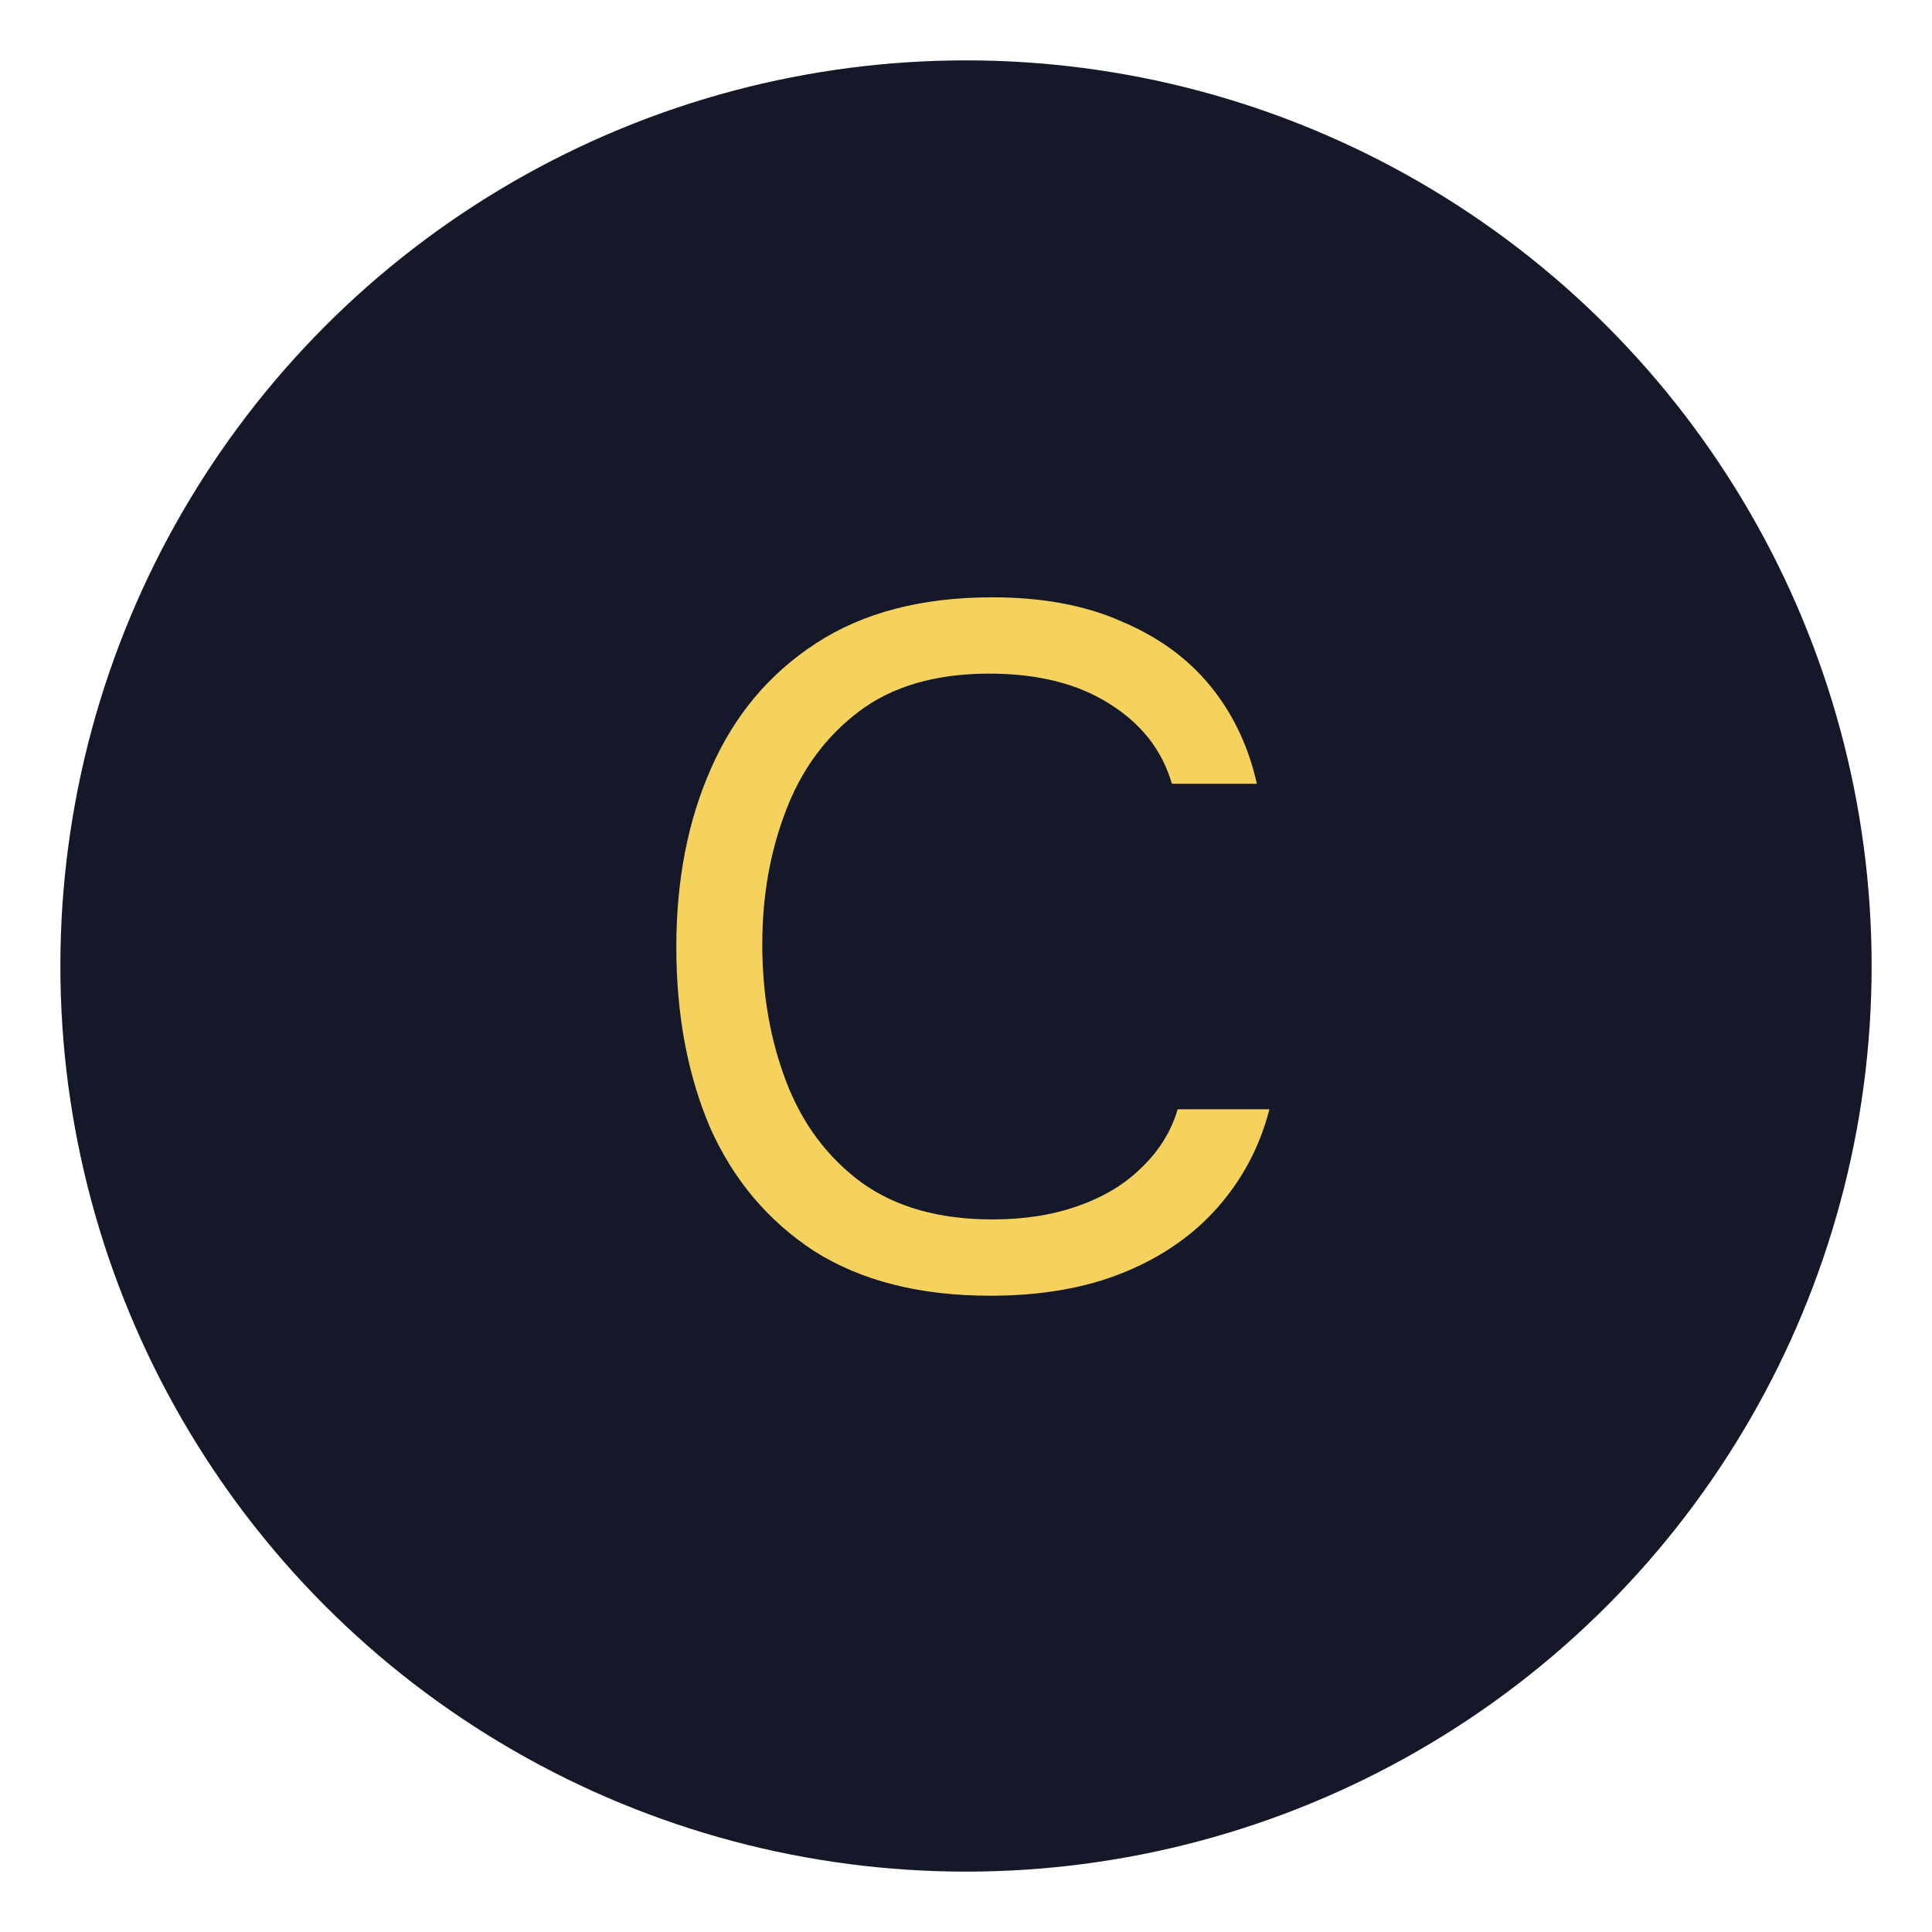 <?xml version="1.0" encoding="UTF-8"?> <svg xmlns="http://www.w3.org/2000/svg" width="240" height="240" viewBox="0 0 240 240" fill="none"><circle cx="120" cy="120" r="112.5" fill="#151828"></circle><path d="M123.014 160.96C114.294 160.96 107.014 159.12 101.174 155.44C95.414 151.68 91.094 146.56 88.214 140.08C85.414 133.52 84.014 126.04 84.014 117.64C84.014 109.32 85.454 101.92 88.334 95.44C91.214 88.88 95.534 83.72 101.294 79.96C107.134 76.12 114.454 74.2 123.254 74.2C129.494 74.2 134.854 75.2 139.334 77.2C143.894 79.12 147.574 81.8 150.374 85.24C153.174 88.68 155.094 92.72 156.134 97.36H145.574C144.374 93.2 141.774 89.88 137.774 87.4C133.854 84.92 128.894 83.68 122.894 83.68C116.174 83.68 110.734 85.28 106.574 88.48C102.494 91.6 99.494 95.72 97.574 100.84C95.654 105.88 94.694 111.36 94.694 117.28C94.694 123.52 95.694 129.24 97.694 134.44C99.694 139.64 102.814 143.8 107.054 146.92C111.294 149.96 116.694 151.48 123.254 151.48C127.254 151.48 130.814 150.92 133.934 149.8C137.134 148.68 139.774 147.08 141.854 145C144.014 142.92 145.494 140.52 146.294 137.8H157.694C156.494 142.44 154.334 146.52 151.214 150.04C148.174 153.48 144.294 156.16 139.574 158.08C134.854 160 129.334 160.96 123.014 160.96Z" fill="#F5D15D"></path></svg> 